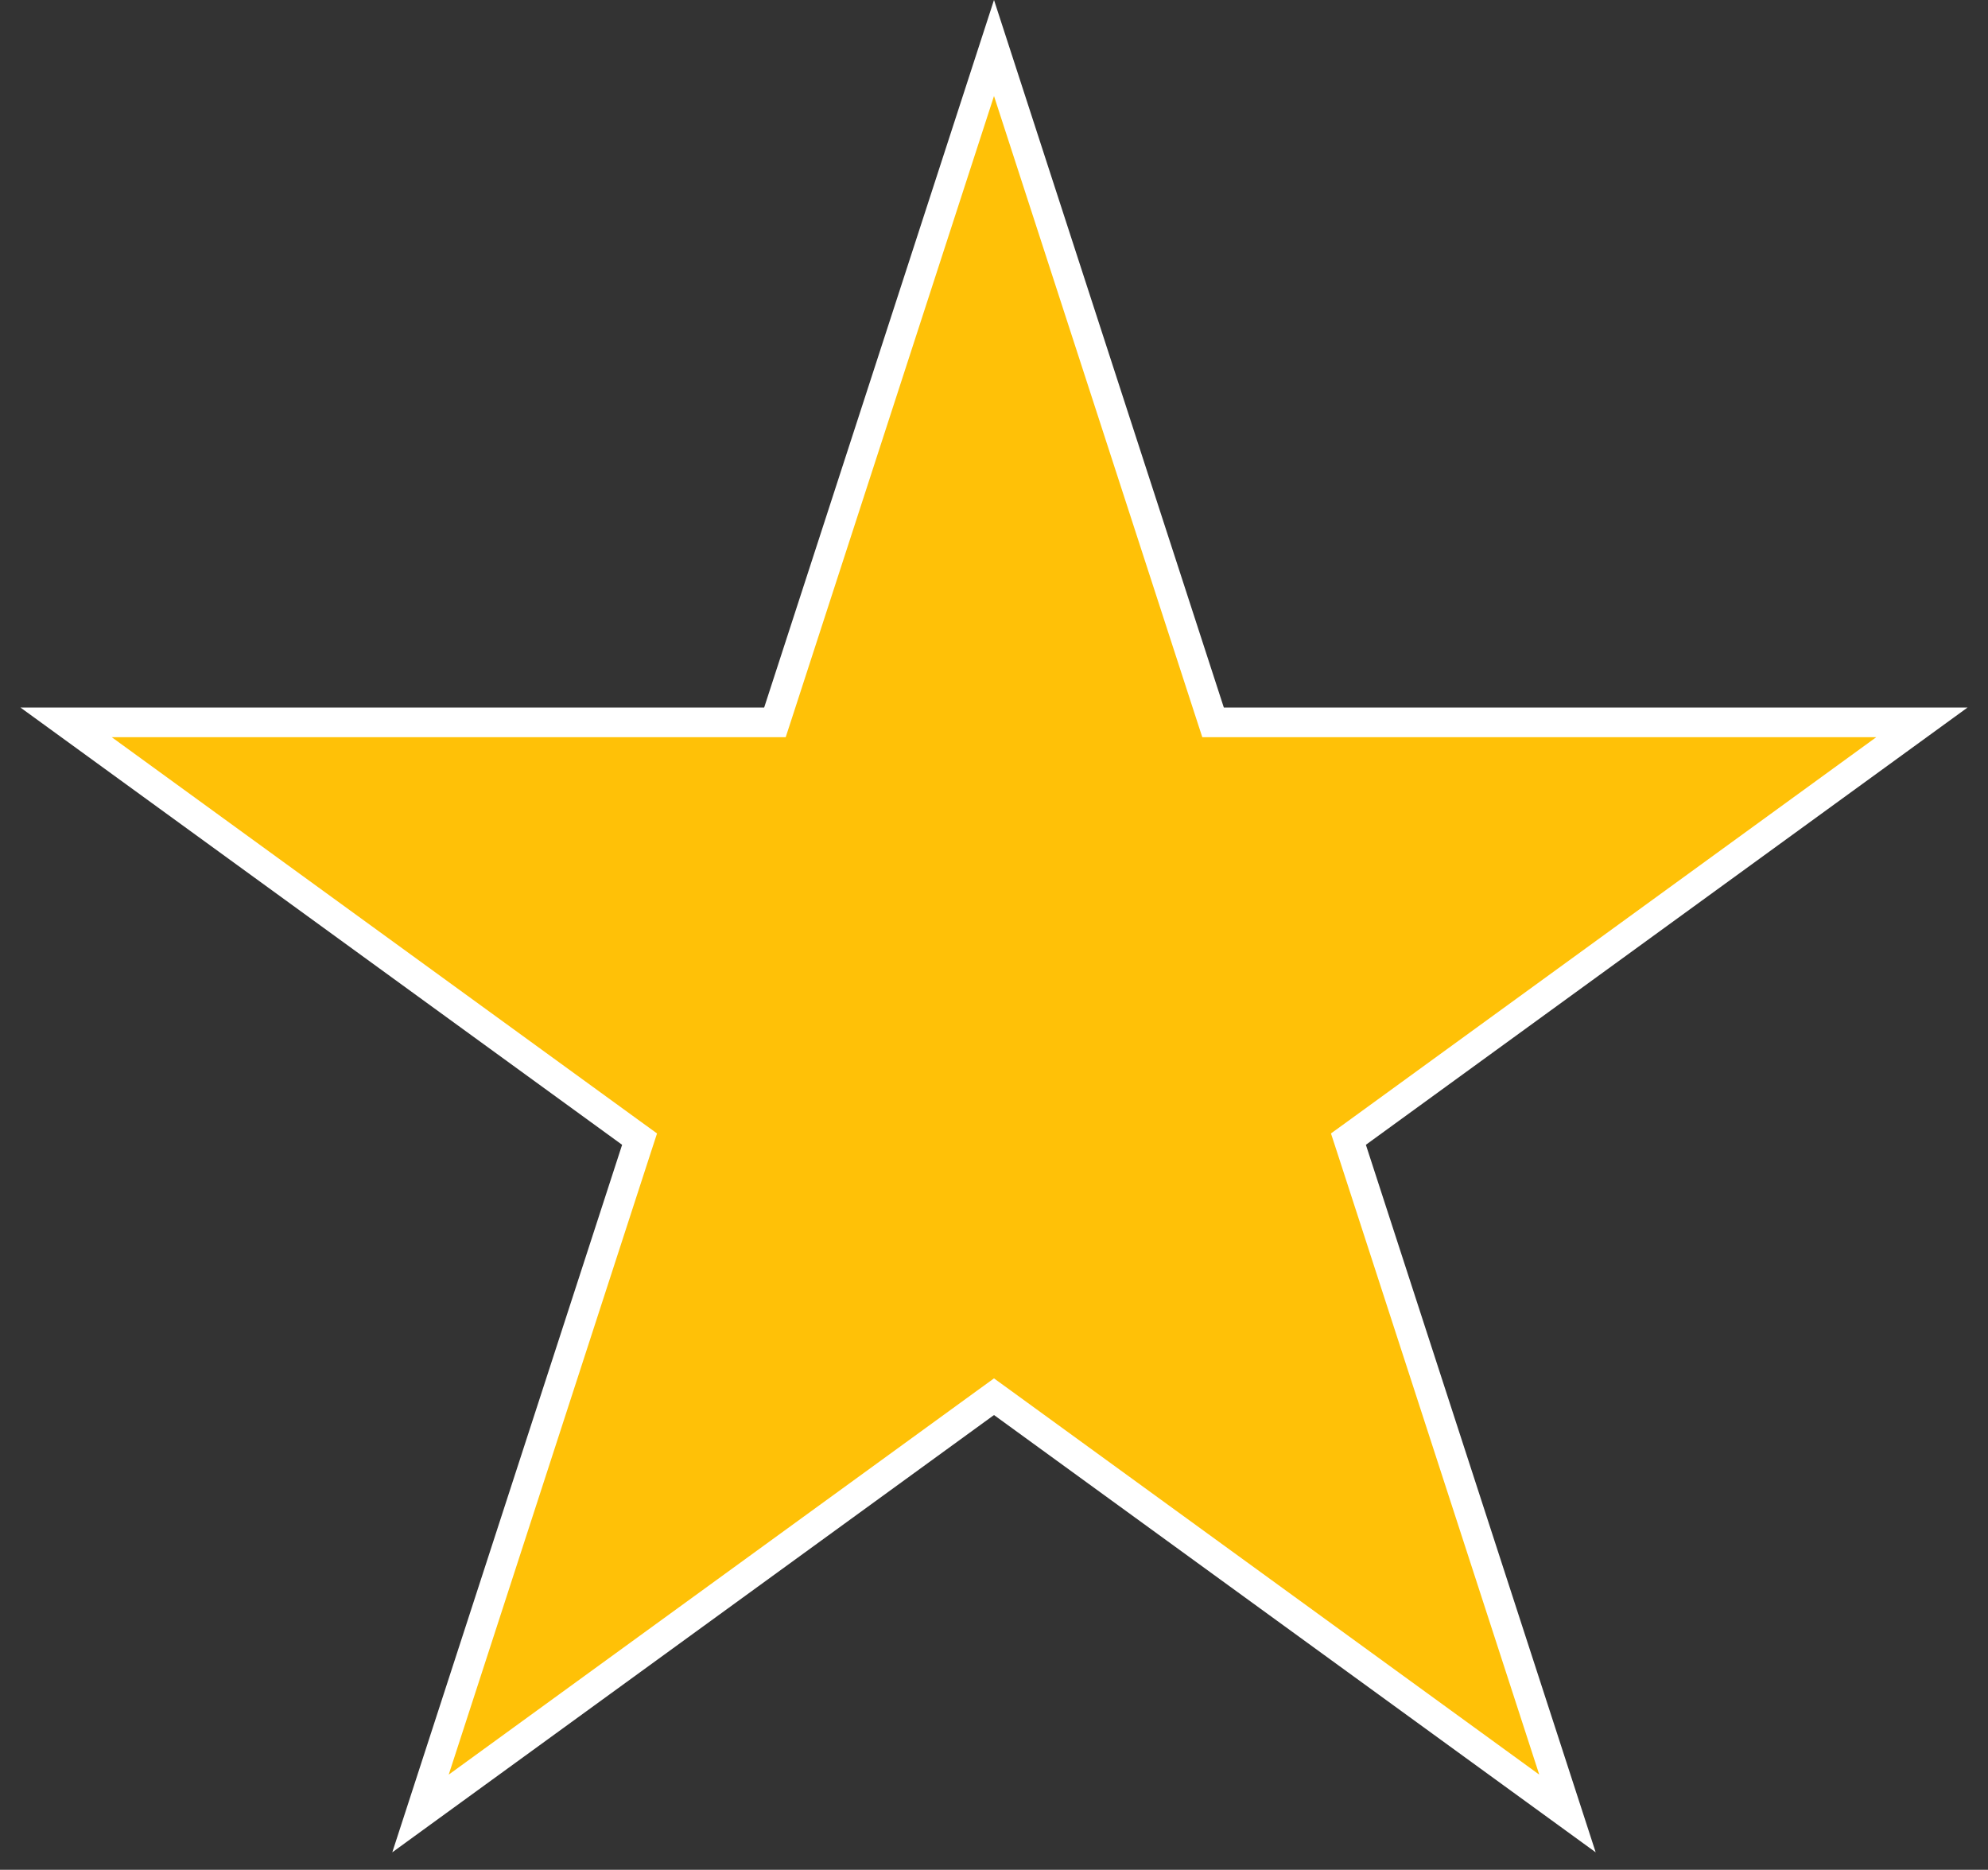 <svg width="67" height="63" viewBox="0 0 67 63" fill="none" xmlns="http://www.w3.org/2000/svg">
<rect x="0" y="0" width="67" height="63" fill="#333333" stroke="none"/>
<path d="M40.77 23.993L40.883 24.339H64.772L45.739 38.168L45.445 38.381L45.558 38.727L52.827 61.102L33.794 47.273L33.5 47.06L33.206 47.273L14.172 61.102L21.442 38.727L21.555 38.381L21.261 38.168L2.228 24.339H26.117L26.23 23.993L33.5 1.617L40.77 23.993Z" fill="#FFC107" stroke="white"/>
</svg>
